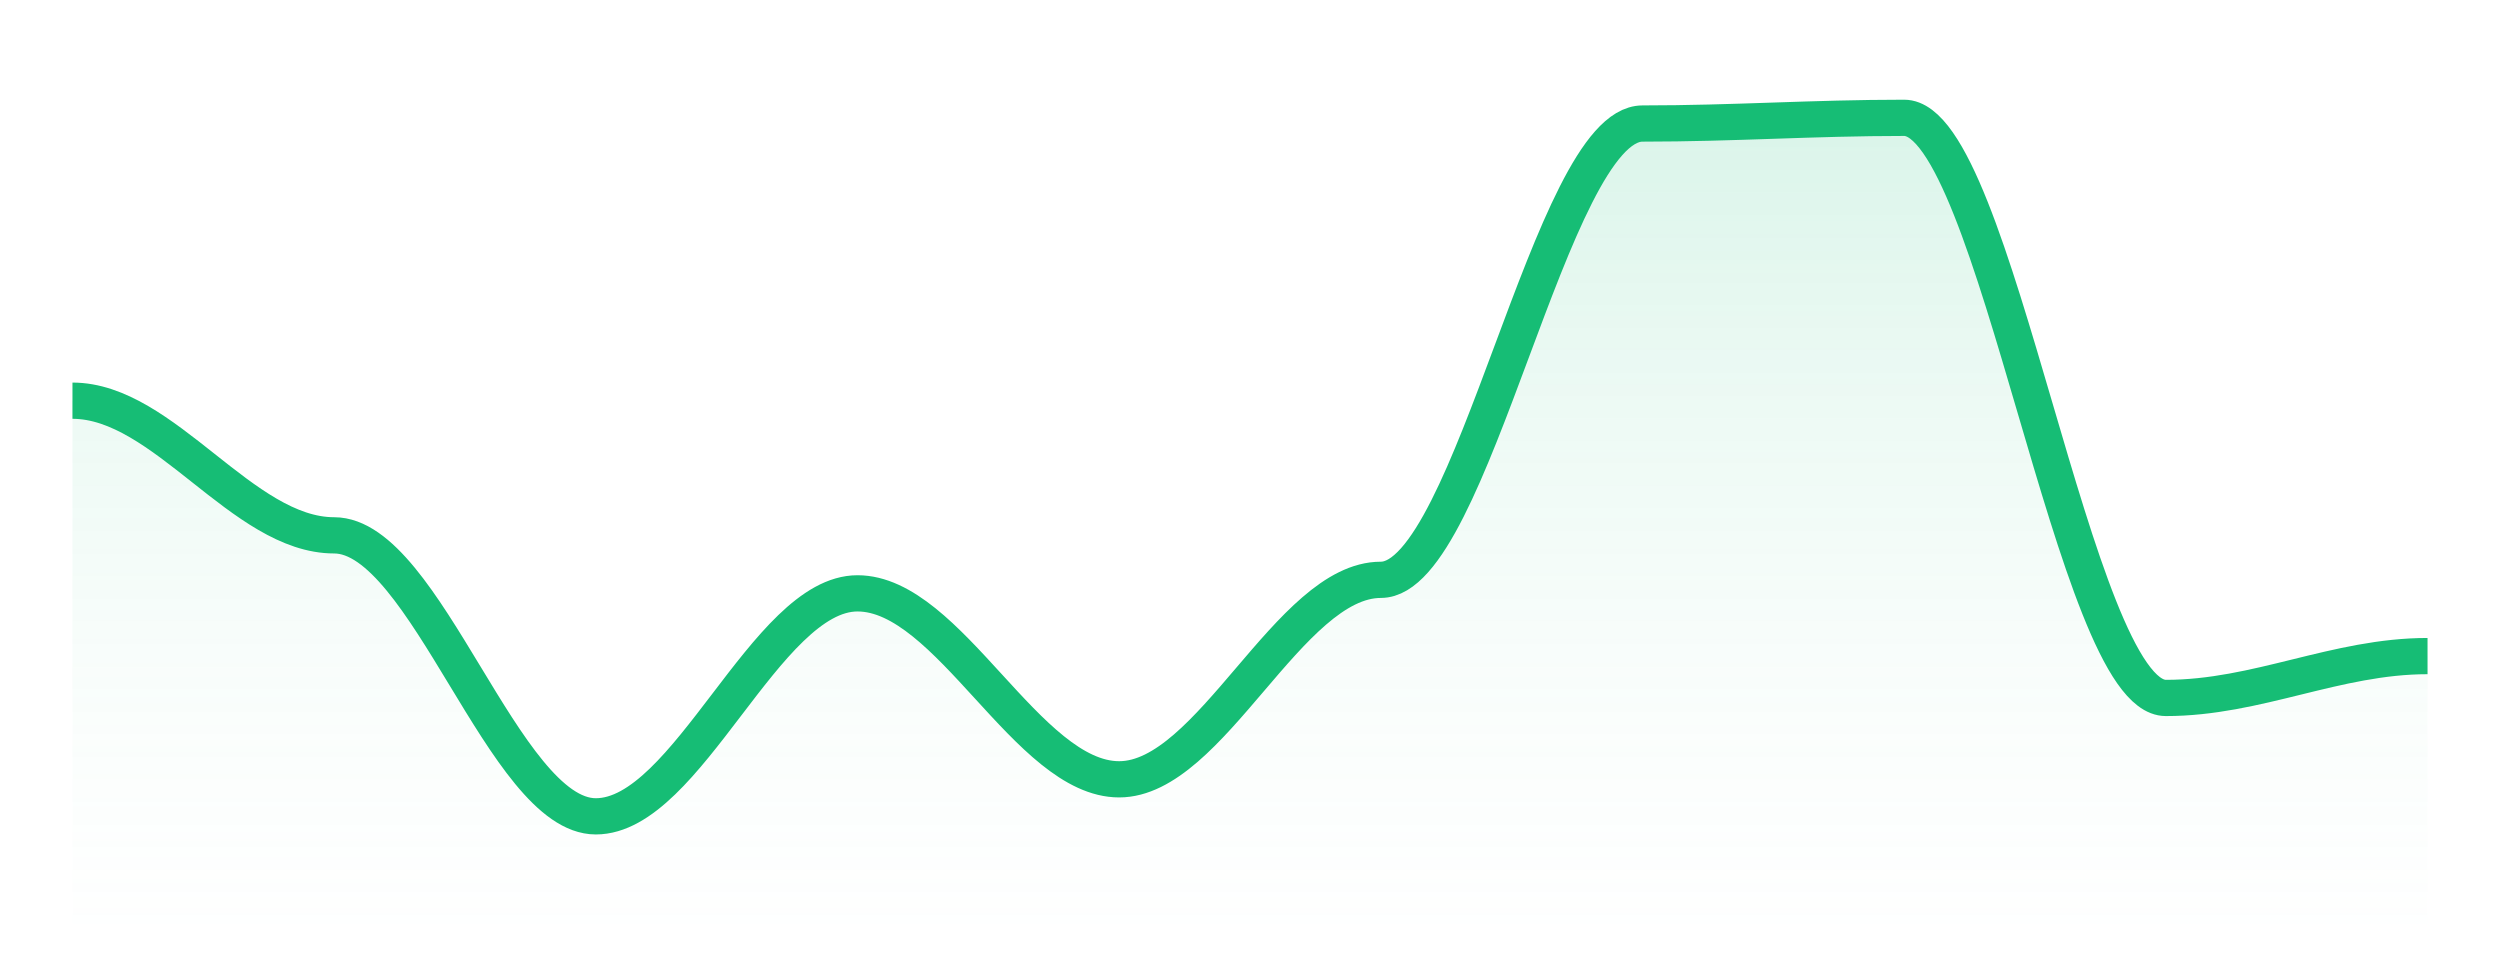 <svg width="138" height="54" viewBox="0 0 138 54" fill="none" xmlns="http://www.w3.org/2000/svg">
<mask id="mask0_26_19175" style="mask-type:luminance" maskUnits="userSpaceOnUse" x="0" y="0" width="138" height="54">
<path d="M137.9 0H0.1V54H137.9V0Z" fill="white"/>
</mask>
<g mask="url(#mask0_26_19175)">
<path d="M4 22.118C9.056 22.118 13.389 29.551 18.444 29.551C23.5 29.551 27.833 45.062 32.889 45.062C37.944 45.062 42.278 32.753 47.333 32.753C52.389 32.753 56.722 43.018 61.778 43.018C66.833 43.018 71.167 32.006 76.222 32.006C81.278 32.006 85.611 6.819 90.667 6.819C95.722 6.819 100.056 6.504 105.111 6.504C110.167 6.504 114.5 38.527 119.556 38.527C124.611 38.527 128.944 36.216 134 36.216C134 36.216 134 36.216 134 51H4V22.118Z" fill="url(#paint0_linear_26_19175)"/>
</g>
<mask id="mask1_26_19175" style="mask-type:luminance" maskUnits="userSpaceOnUse" x="0" y="0" width="138" height="54">
<path d="M137.9 0H0.1V54H137.9V0Z" fill="white"/>
</mask>
<g mask="url(#mask1_26_19175)">
<path d="M4 22.118C9.056 22.118 13.389 29.551 18.444 29.551C23.5 29.551 27.833 45.062 32.889 45.062C37.944 45.062 42.278 32.753 47.333 32.753C52.389 32.753 56.722 43.018 61.778 43.018C66.833 43.018 71.167 32.006 76.222 32.006C81.278 32.006 85.611 6.819 90.667 6.819C95.722 6.819 100.056 6.504 105.111 6.504C110.167 6.504 114.5 38.527 119.556 38.527C124.611 38.527 128.944 36.216 134 36.216" stroke="#16BD75" stroke-width="2"/>
</g>
<defs>
<linearGradient id="paint0_linear_26_19175" x1="4" y1="6.504" x2="4" y2="51" gradientUnits="userSpaceOnUse">
<stop stop-color="#16BD75" stop-opacity="0.16"/>
<stop offset="1" stop-color="#D0F2E3" stop-opacity="0.02"/>
</linearGradient>
</defs>
</svg>
